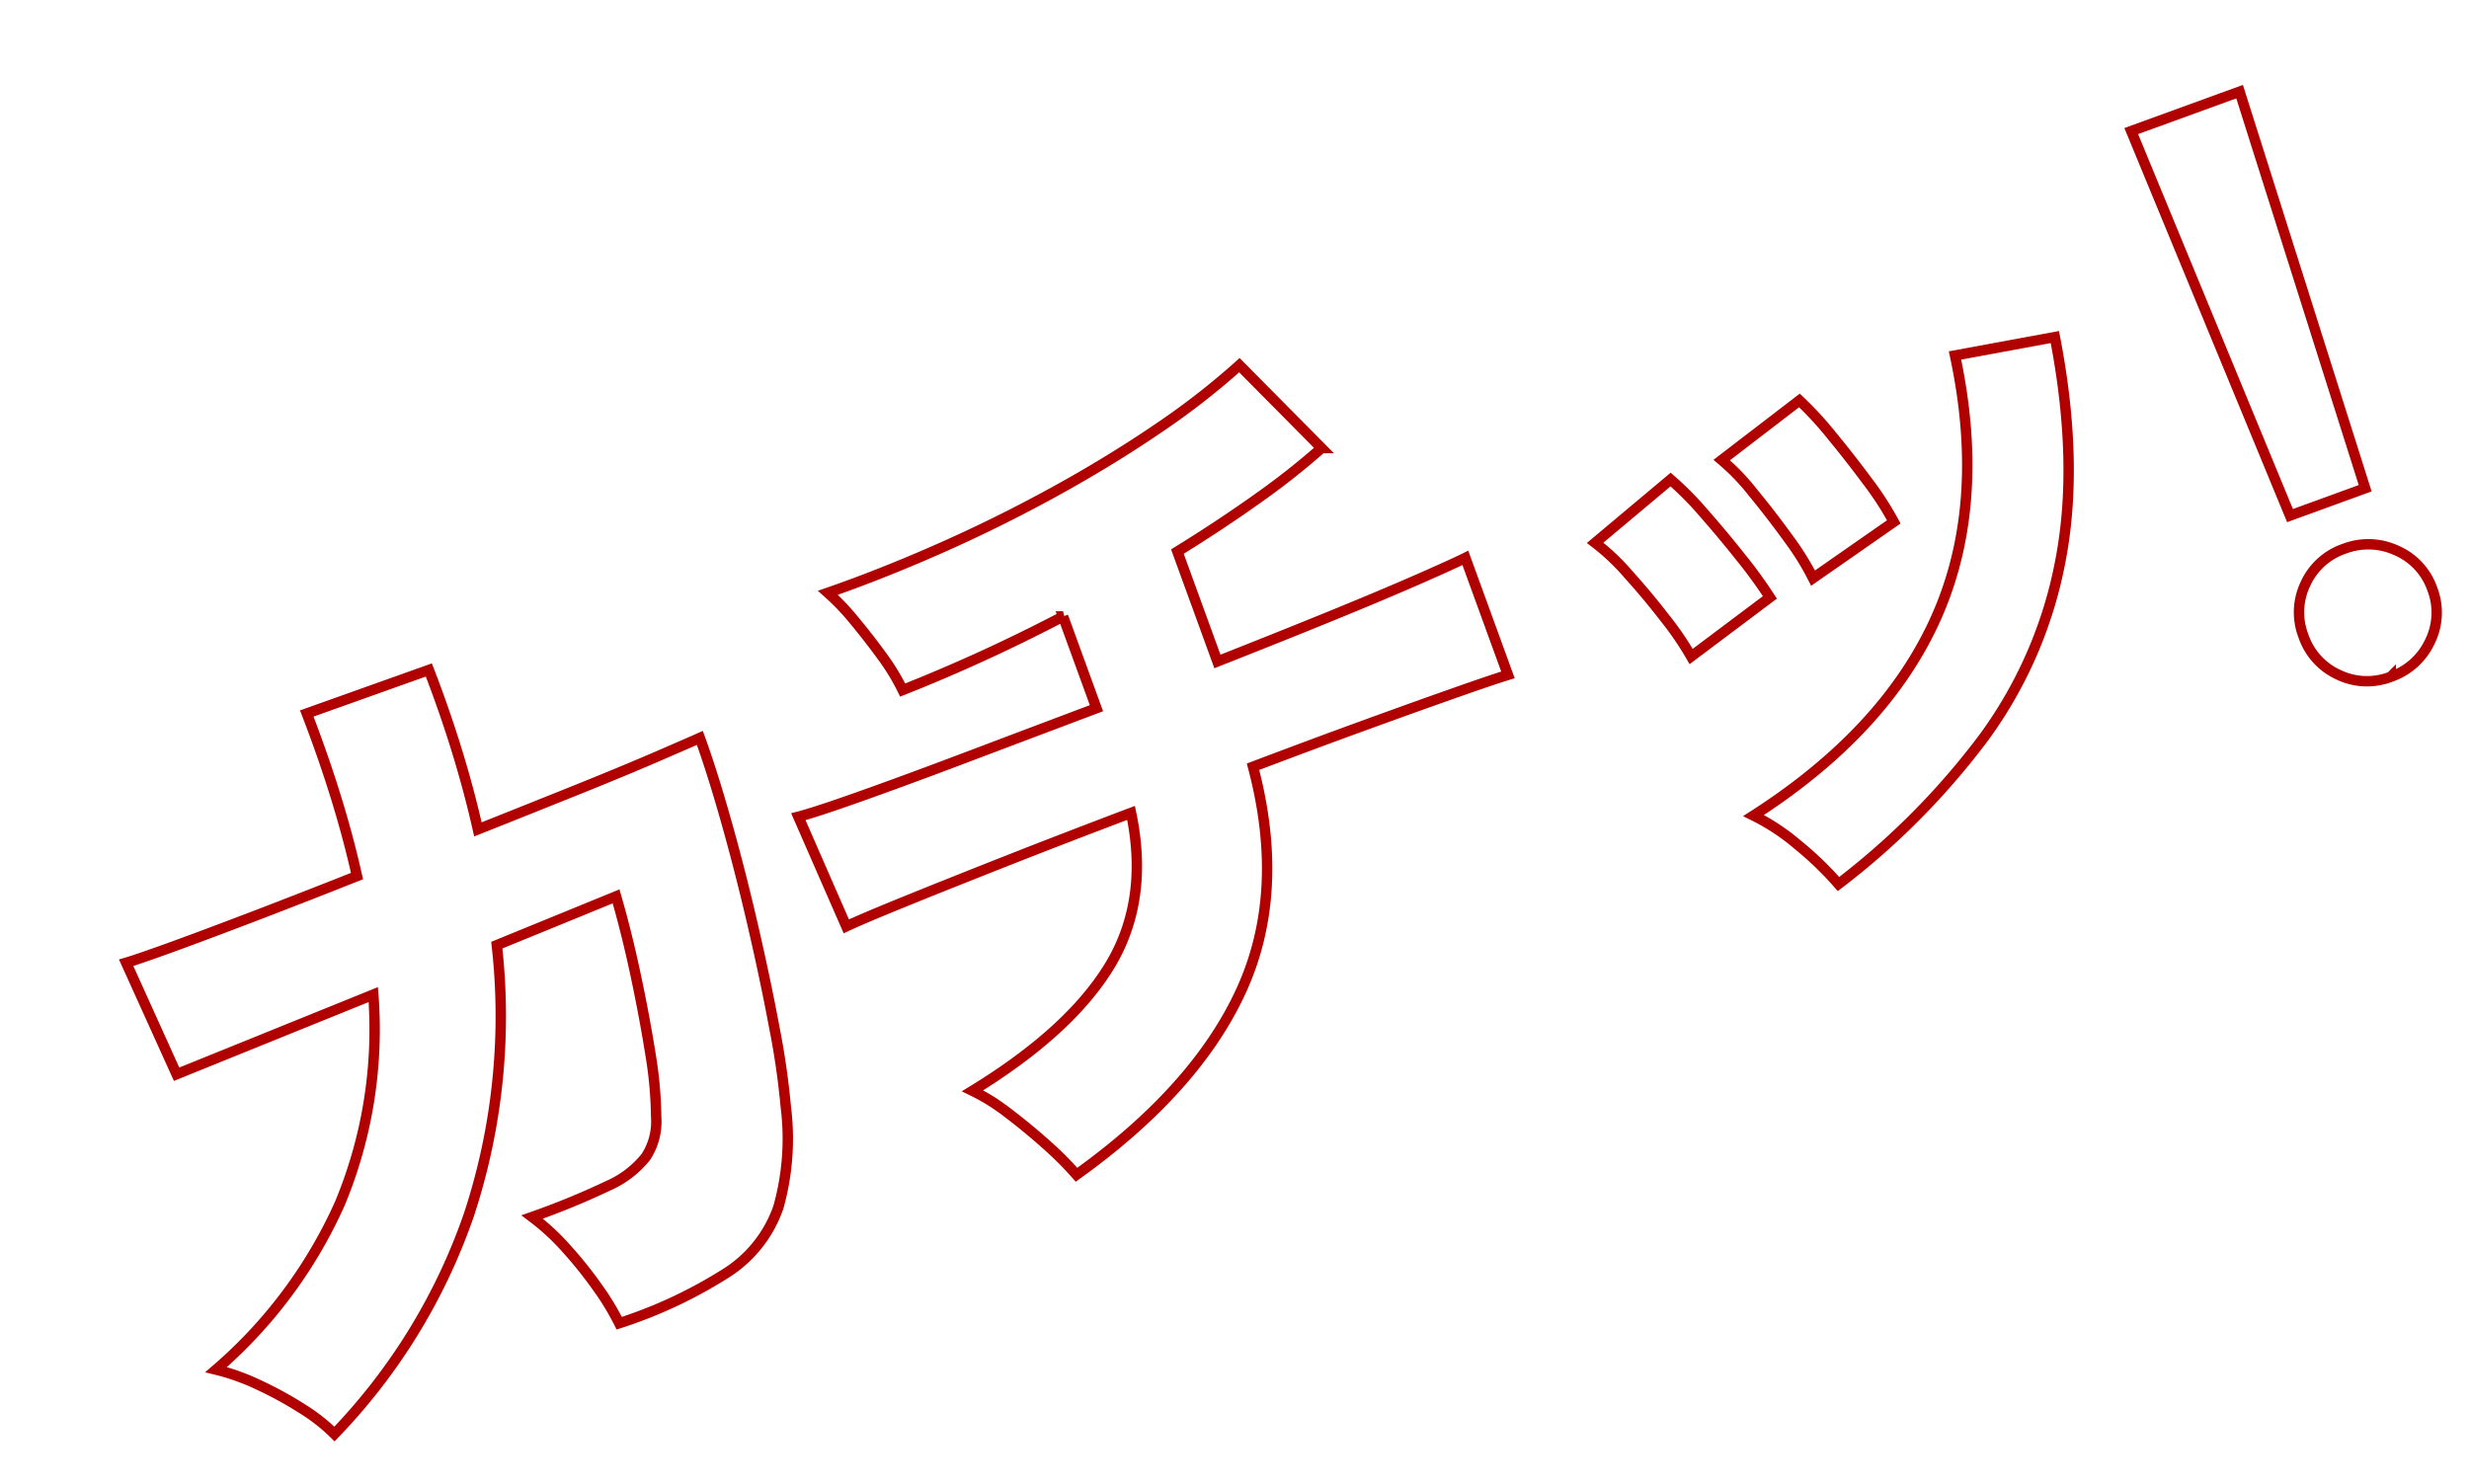 <svg xmlns="http://www.w3.org/2000/svg" width="237.646" height="142.85" viewBox="0 0 237.646 142.85">
  <path id="パス_2463" data-name="パス 2463" d="M-104.045,2.025A17.3,17.3,0,0,0-106.11-1.3a35.512,35.512,0,0,0-3.159-3.6,21.127,21.127,0,0,0-3.361-2.794A45.766,45.766,0,0,0-95.945-18.67a43.6,43.6,0,0,0,9.882-17.78l-20.412.729-.891-11.745q1.3.081,4.779.081t8.424-.081q4.941-.081,10.53-.243.486-3.726.689-7.817t.121-8.545l12.474.081q.081,4.212-.122,8.222t-.689,7.816q5.508-.162,10.328-.324t8.222-.364q3.4-.2,4.536-.283,0,3.483-.364,8.424t-1.013,10.247q-.648,5.306-1.418,9.963a74.866,74.866,0,0,1-1.579,7.573,24.51,24.51,0,0,1-3.969,8.829A12.252,12.252,0,0,1-63.139.324a44.727,44.727,0,0,1-11.5,1.053,25.067,25.067,0,0,0-.769-3.888A39.653,39.653,0,0,0-76.95-7.088,22.2,22.2,0,0,0-79.016-11.1a74.546,74.546,0,0,0,7.9-.324A9.489,9.489,0,0,0-66.744-12.8a6.192,6.192,0,0,0,2.228-3.24,39.409,39.409,0,0,0,1.58-5.994q.688-3.564,1.256-7.614t.81-7.695l-12.393.486A61.163,61.163,0,0,1-84.645-13.406,57.363,57.363,0,0,1-104.045,2.025ZM-28.391,3A32.787,32.787,0,0,0-30.173-.81q-1.134-2.106-2.39-4.05a19.22,19.22,0,0,0-2.47-3.159q10.773-2.187,16.524-6.8t6.966-13.122q-6.723.081-12.8.243t-10.489.324q-4.415.162-6.2.324l-.729-11.5q1.62.162,6.156.2t10.935-.041q6.4-.081,13.446-.162v-9.4a160.128,160.128,0,0,1-16.929,1.377,21.124,21.124,0,0,0-.77-3.807q-.607-2.106-1.336-4.131a22.292,22.292,0,0,0-1.458-3.321q5.427.081,11.5-.324t12.15-1.336q6.075-.931,11.5-2.309A71.3,71.3,0,0,0,13-64.881l4.7,10.206a71.769,71.769,0,0,1-7.492,2.47Q5.953-51.03,1.255-50.058V-38.8q6.156-.162,11.5-.365t9.153-.445q3.807-.243,5.184-.4v11.988q-1.62-.081-5.508-.122t-9.194-.041q-5.306,0-11.381.081Q-.122-15.633-7.452-8.221T-28.391,3ZM50.1,1.782a31.154,31.154,0,0,0-2.349-4.82,20.631,20.631,0,0,0-3.078-4.171Q59.413-10.53,67.716-19.116T78.043-42.2l9.639,1.62Q85.738-28.35,80.8-20.128A41.849,41.849,0,0,1,68.121-6.723,71.835,71.835,0,0,1,50.1,1.782ZM57.874-26.73a26.056,26.056,0,0,0-.931-4.414q-.77-2.714-1.7-5.346A21.031,21.031,0,0,0,53.5-40.419l8.991-2.835a32.637,32.637,0,0,1,1.742,4.171q.931,2.633,1.741,5.346a30.2,30.2,0,0,1,1.053,4.576ZM44.266-23.652a29.367,29.367,0,0,0-1.093-4.293q-.851-2.673-1.9-5.265A21.355,21.355,0,0,0,39.325-37.1l8.91-3.24a30.974,30.974,0,0,1,1.9,4.131q1.013,2.592,1.9,5.265a45.066,45.066,0,0,1,1.3,4.536Zm58.806,6.966-1.7-40.014h11.1l-1.7,40.014Zm3.807,17.9a6.335,6.335,0,0,1-4.658-1.9,6.335,6.335,0,0,1-1.9-4.658,6.335,6.335,0,0,1,1.9-4.657,6.335,6.335,0,0,1,4.658-1.9,6.47,6.47,0,0,1,4.7,1.9,6.268,6.268,0,0,1,1.944,4.657,6.268,6.268,0,0,1-1.944,4.658A6.47,6.47,0,0,1,106.879,1.215Z" transform="translate(129.269 100.572) rotate(-20)" fill="none" stroke="#b10000" stroke-width="1"/>
</svg>

